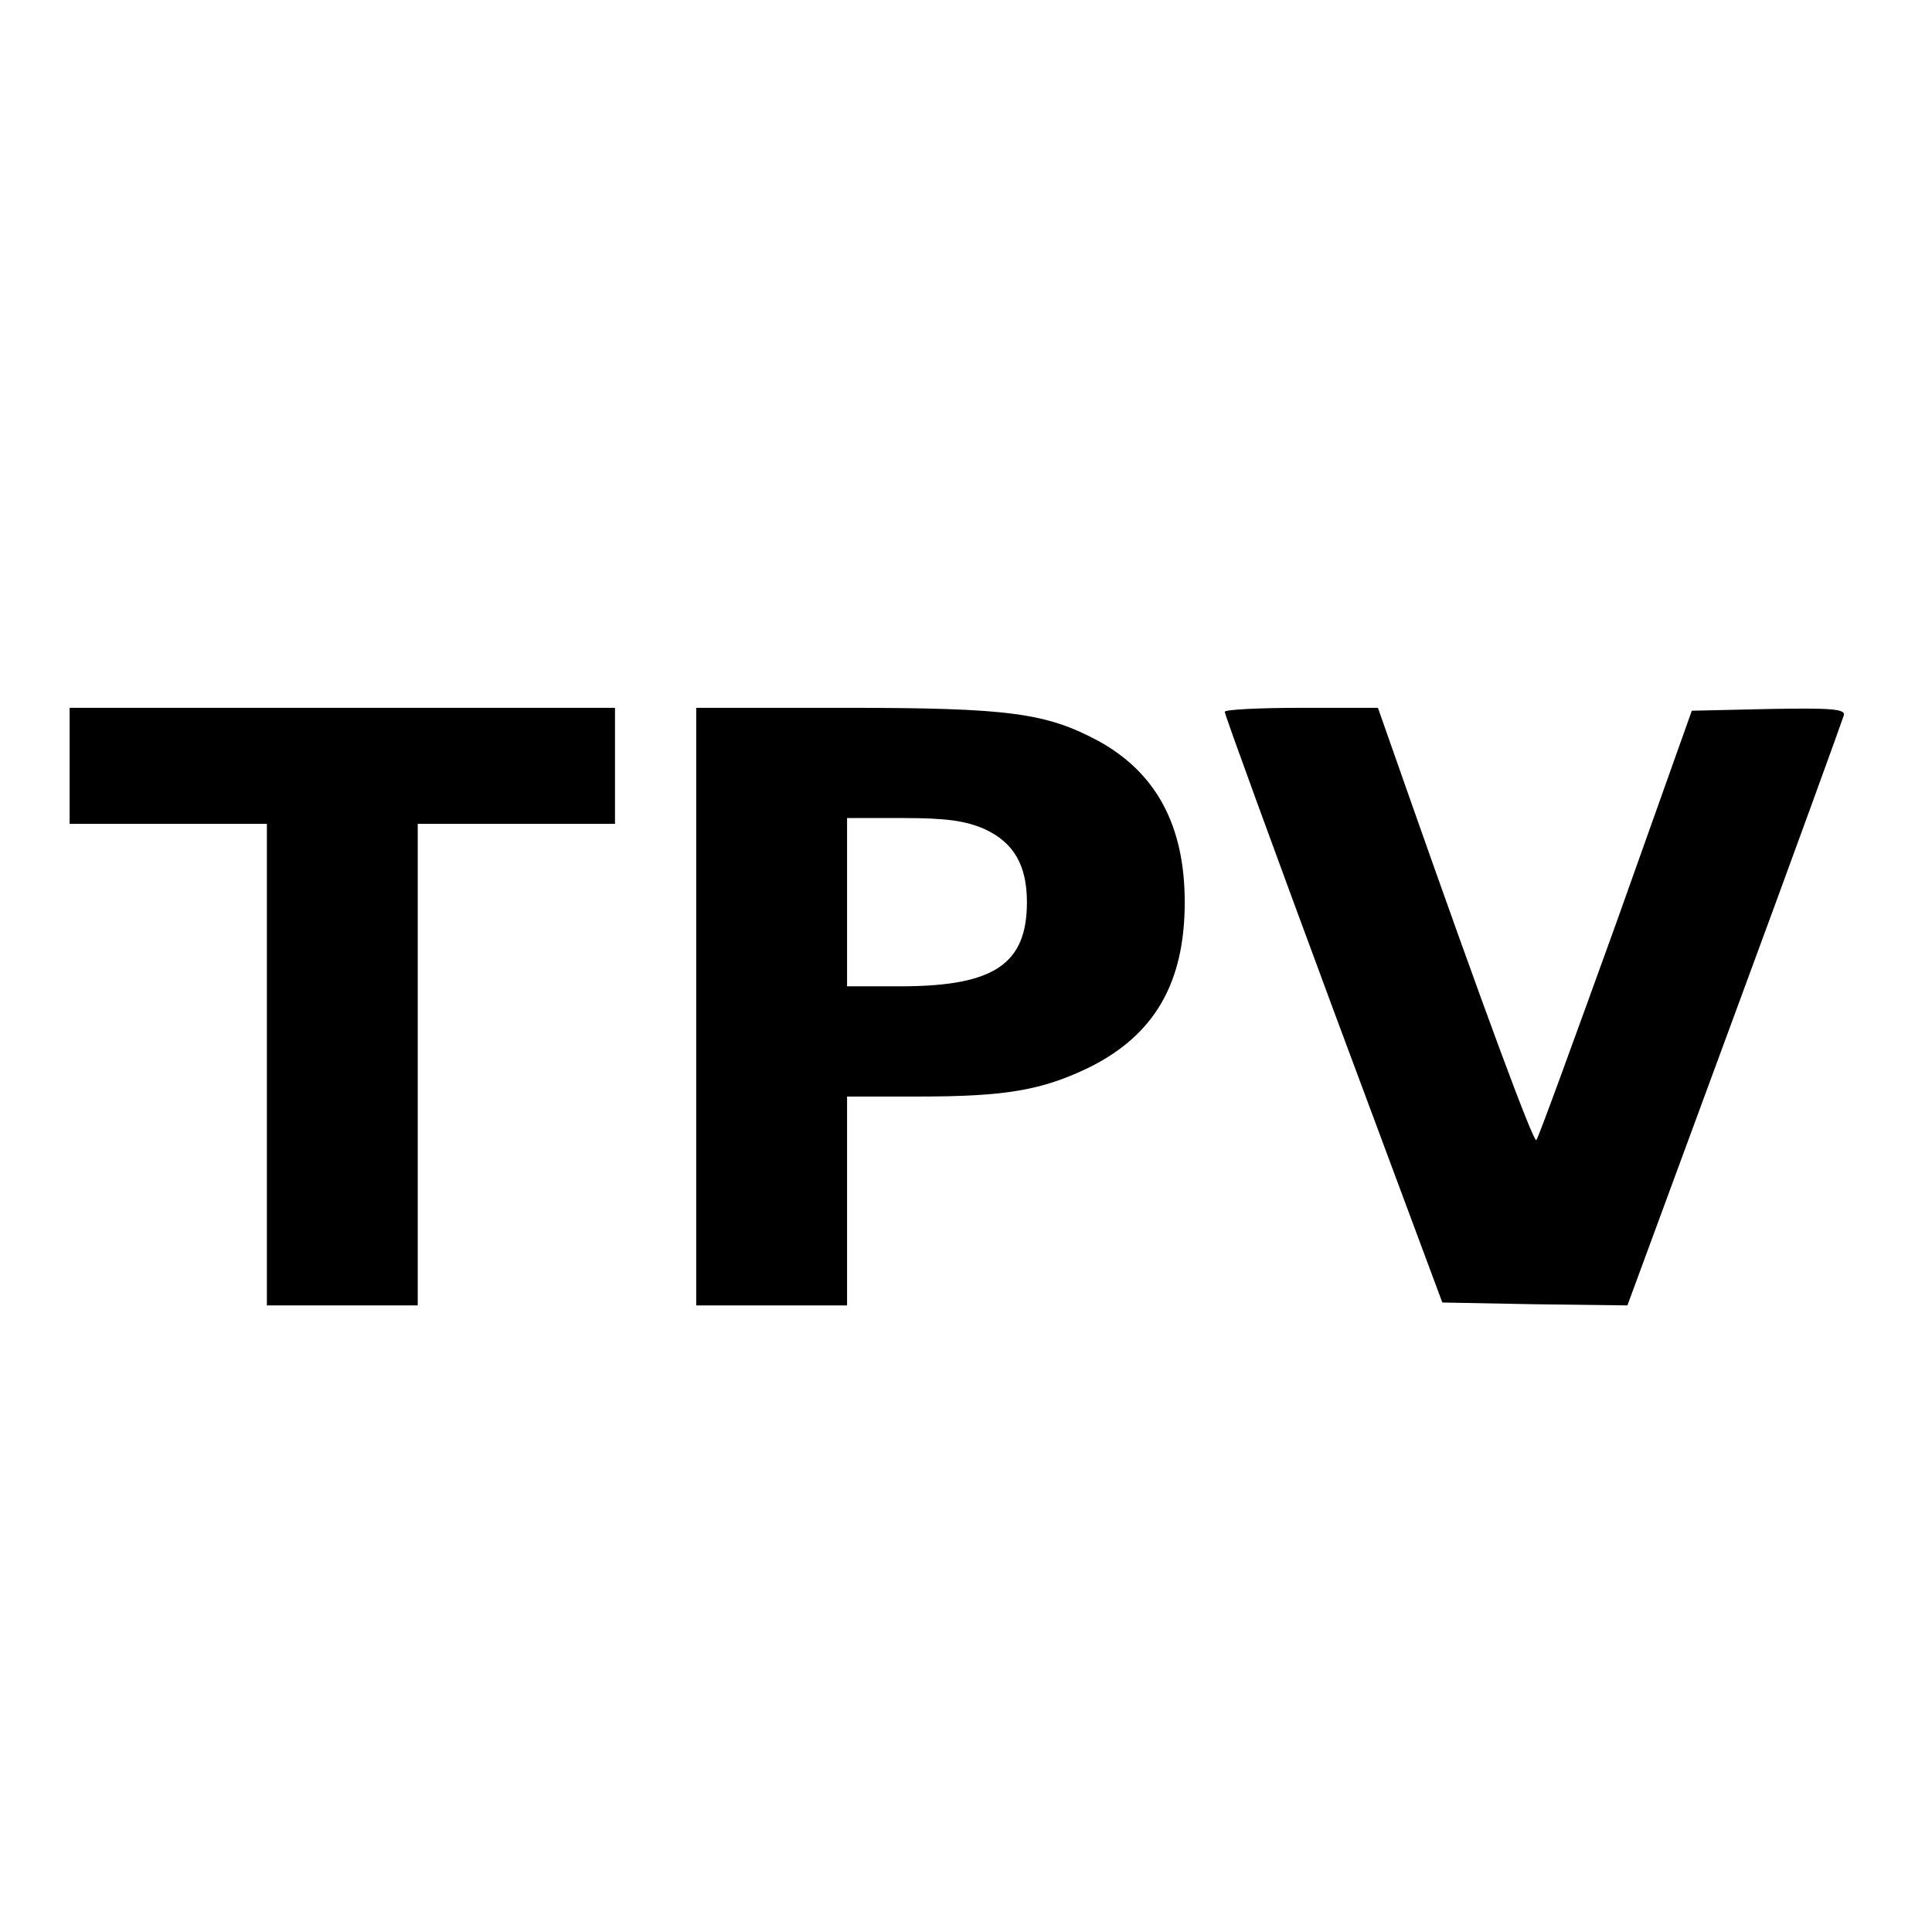 <?xml version="1.0" standalone="no"?>
<!DOCTYPE svg PUBLIC "-//W3C//DTD SVG 20010904//EN"
 "http://www.w3.org/TR/2001/REC-SVG-20010904/DTD/svg10.dtd">
<svg version="1.0" xmlns="http://www.w3.org/2000/svg"
 width="333pt" height="333pt" viewBox="0 0 333 333"
 preserveAspectRatio="xMidYMid meet">
<g transform="translate(0,333) scale(0.1,-0.1)"
fill="#000000" stroke="none">
<path d="M120 2010 l0 -100 170 0 170 0 0 -415 0 -415 130 0 130 0 0 415 0
415 170 0 170 0 0 100 0 100 -470 0 -470 0 0 -100z"/>
<path d="M1200 1595 l0 -515 130 0 130 0 0 180 0 180 124 0 c150 0 212 11 293
50 113 56 165 146 165 285 0 132 -49 223 -149 278 -90 48 -153 57 -435 57
l-258 0 0 -515z m497 306 c50 -23 73 -62 73 -126 0 -106 -56 -144 -212 -145
l-98 0 0 145 0 145 98 0 c74 0 107 -5 139 -19z"/>
<path d="M2111 2103 c0 -5 84 -235 187 -513 l188 -505 159 -3 160 -2 185 502
c102 276 186 508 188 515 3 11 -21 13 -129 11 l-133 -3 -131 -368 c-73 -202
-134 -370 -137 -372 -5 -5 -94 236 -221 597 l-52 148 -132 0 c-73 0 -133 -3
-132 -7z"/>
</g>
</svg>
